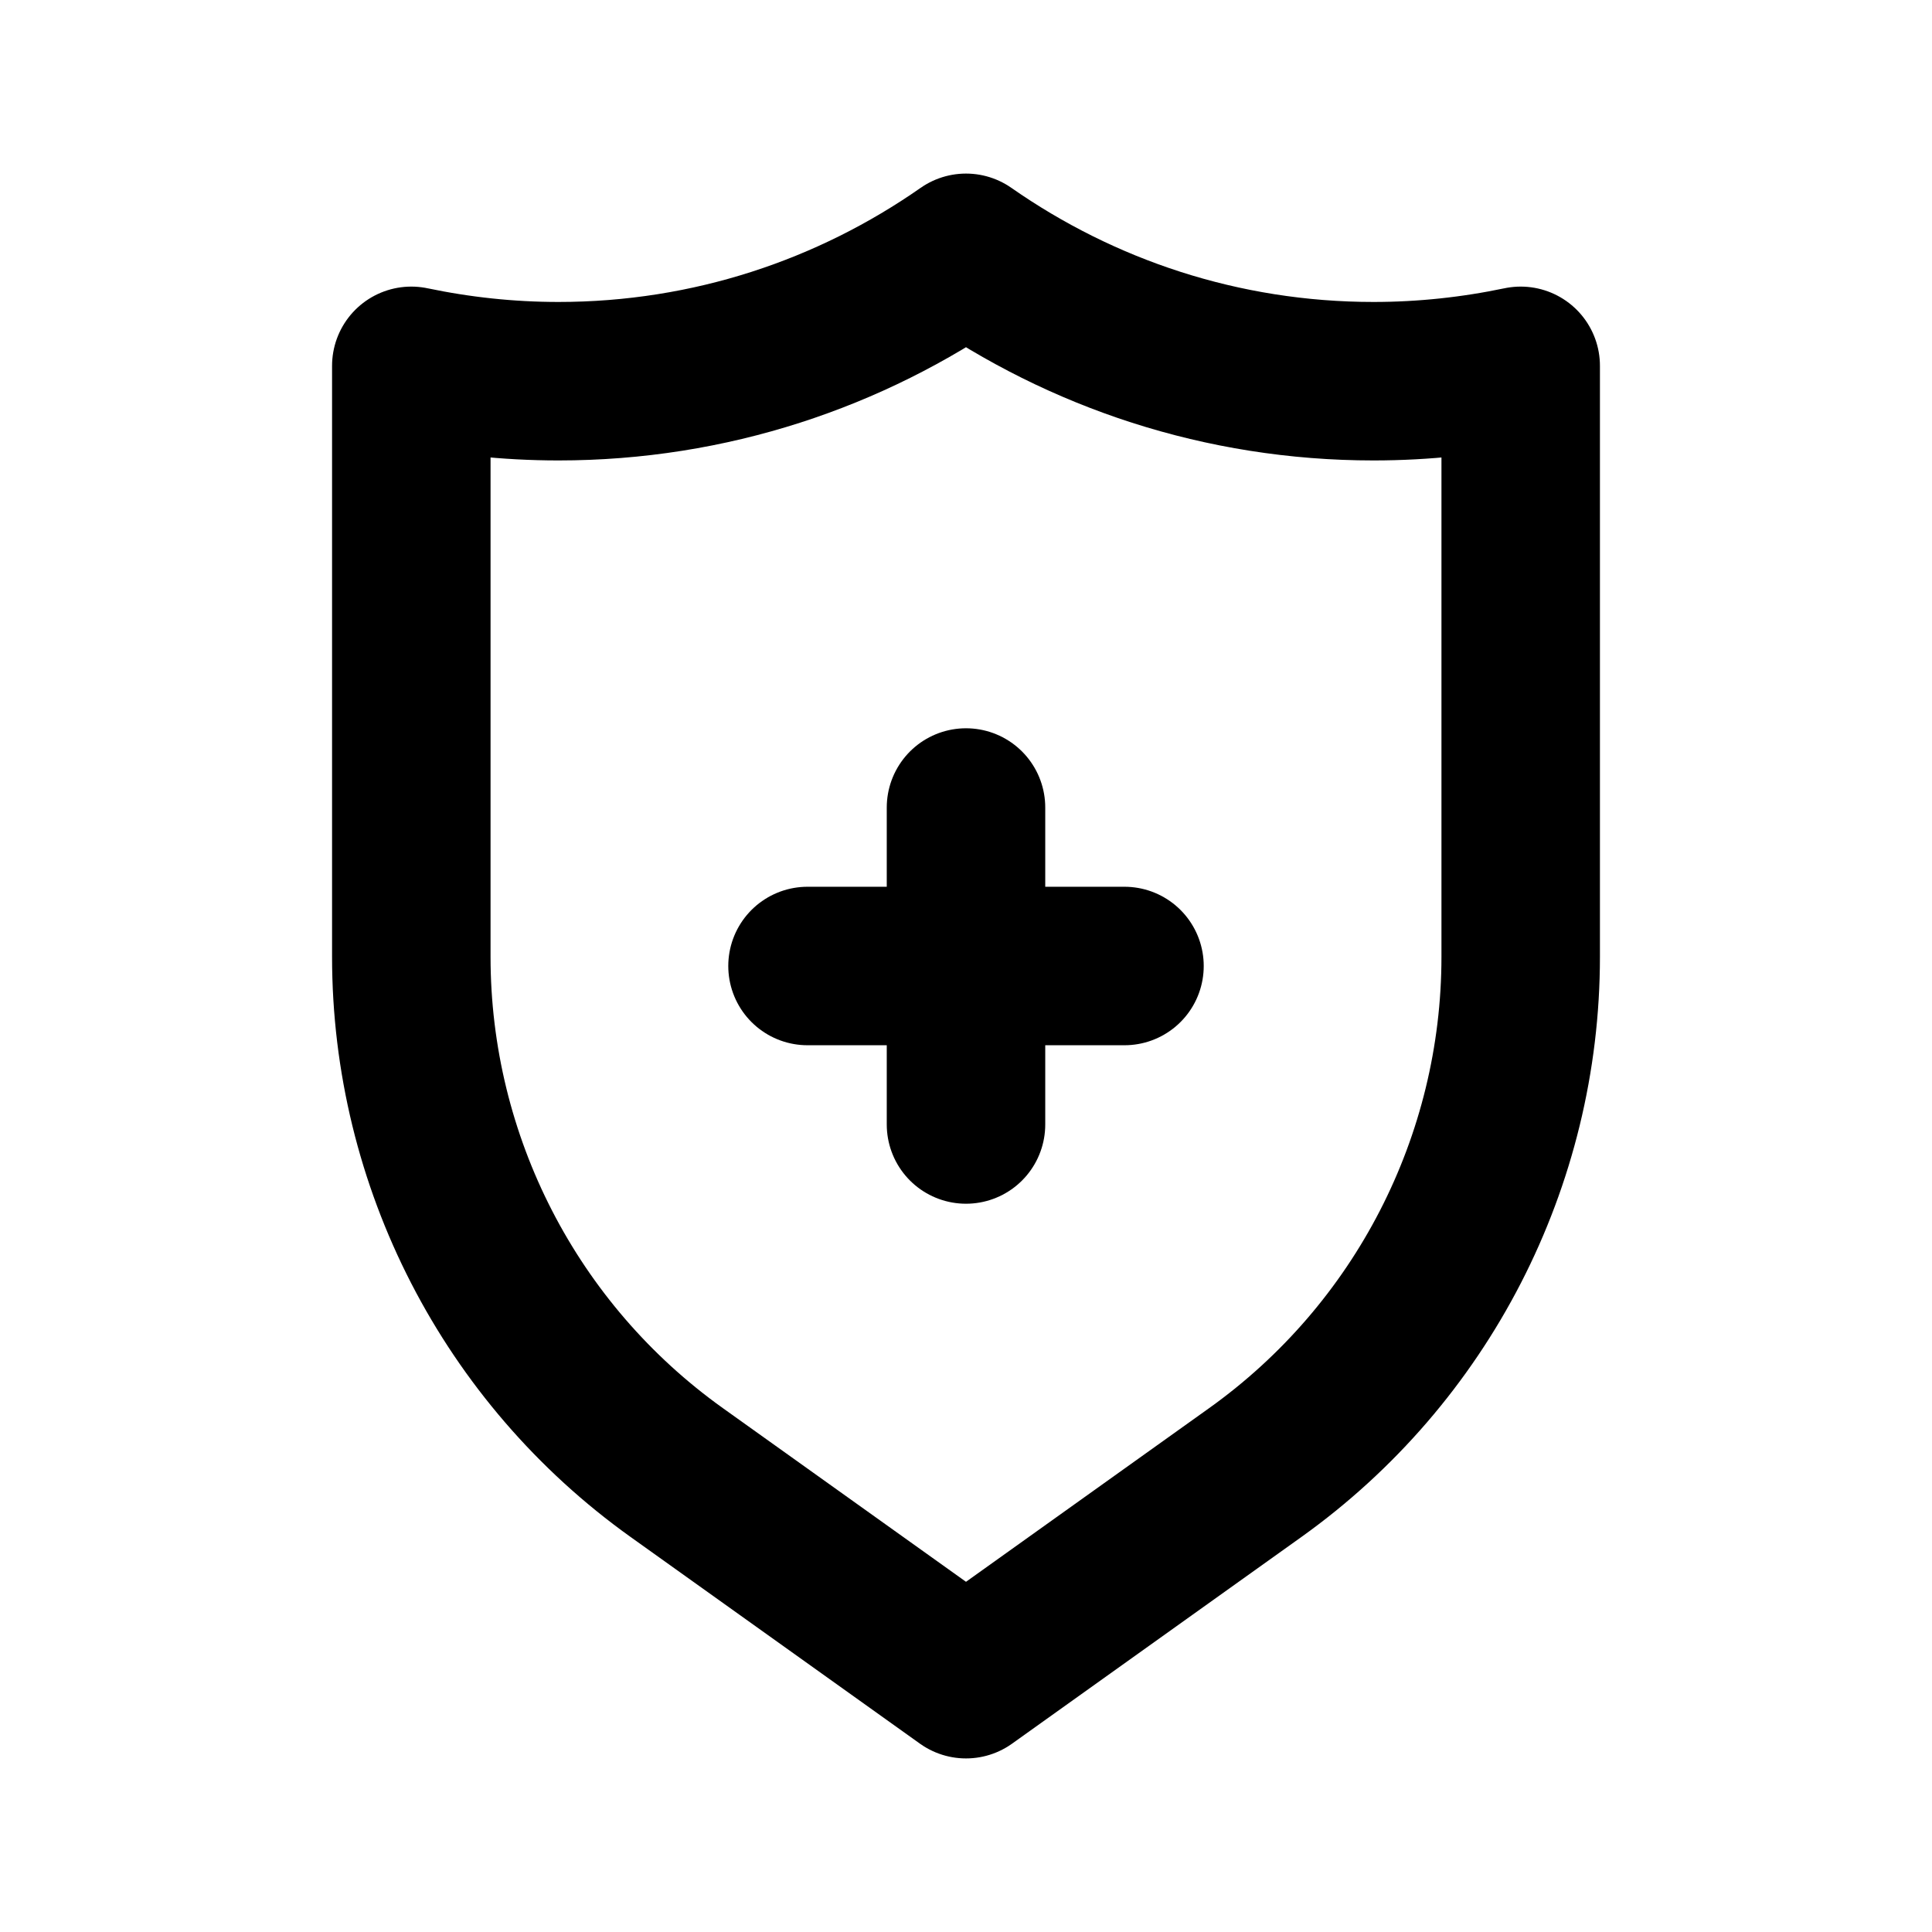 <svg width="512" height="512" viewBox="0 0 512 512" fill="none" xmlns="http://www.w3.org/2000/svg">
<g clip-path="url(#clip0_2286_4100)">
<mask id="mask0_2286_4100" style="mask-type:luminance" maskUnits="userSpaceOnUse" x="0" y="0" width="512" height="512">
<path d="M512 0H0V512H512V0Z" fill="white"/>
</mask>
<g mask="url(#mask0_2286_4100)">
<path d="M403 166.237V96.951C390.408 99.587 377.375 101.022 363.999 101.022C323.814 101.022 286.628 88.389 256 67C225.372 88.389 188.186 101.022 148.001 101.022C134.625 101.022 121.592 99.587 109 96.951V166.237V253.544C109 307.8 135.202 358.716 179.352 390.251L256 445L332.648 390.251C376.798 358.716 403 307.8 403 253.544V166.237Z" stroke="black" stroke-width="42" stroke-linecap="round" stroke-linejoin="round"/>
<path d="M214 256H298" stroke="black" stroke-width="42" stroke-linecap="round" stroke-linejoin="round"/>
<path d="M256 214V298" stroke="black" stroke-width="42" stroke-linecap="round" stroke-linejoin="round"/>
</g>
</g>
<defs>
<clipPath id="clip0_2286_4100">
<rect width="512" height="512" fill="white"/>
</clipPath>
</defs>
</svg>
